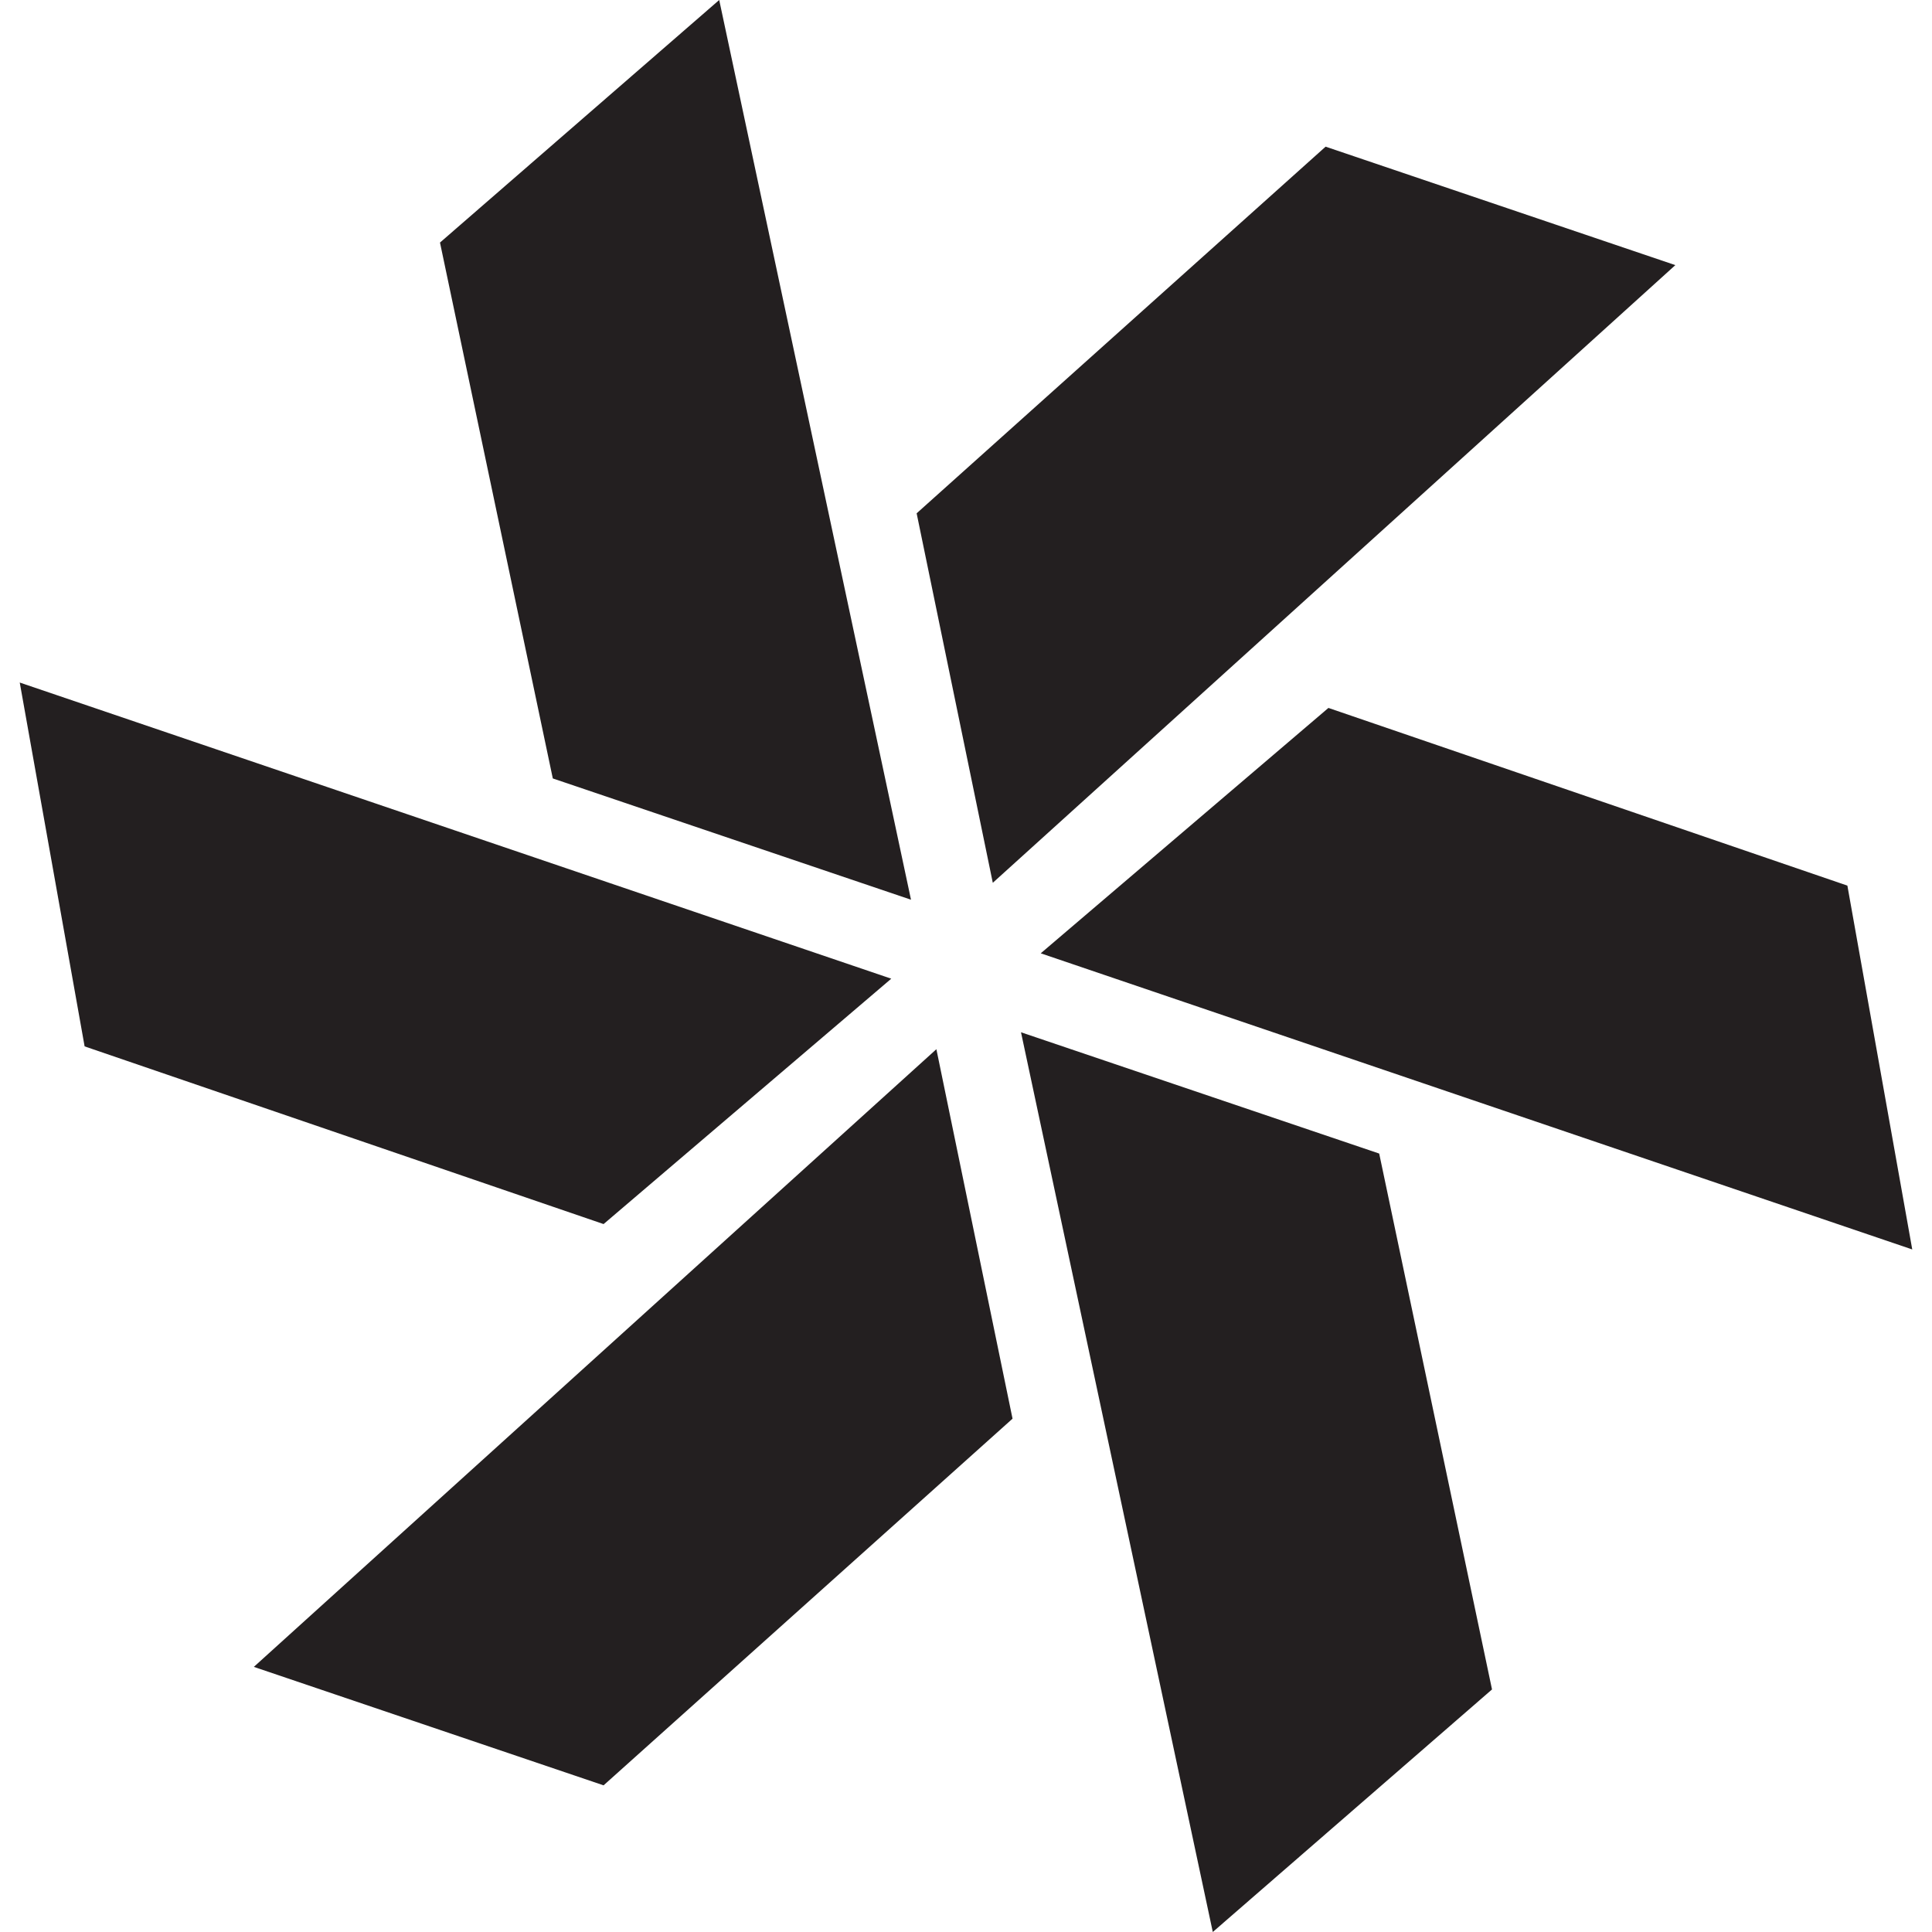 <svg viewBox="0 0 68.5 68.5" version="1.1" xmlns="http://www.w3.org/2000/svg" id="Layer_1">
  
  <defs>
    <style>
      .st0 {
        fill: #231f20;
      }
    </style>
  </defs>
  <path d="M48.9,40.9l4,19-9.9,8.6-6.8-31.9,12.7,4.3ZM47.1,25.1l18.4,6.3,2.3,12.9-30.9-10.5,10.2-8.7ZM32.5,18.2l14.5-13,12.4,4.2-24.2,21.9-2.7-13.1ZM19.6,27.6l-4-19L25.5,0l6.8,31.9-12.7-4.3ZM21.4,43.4l-18.4-6.3L.7,24.2l30.9,10.5-10.2,8.7ZM35.9,50.3l-14.5,13-12.4-4.2,24.2-21.9,2.7,13.1Z" class="st0"></path>
</svg>